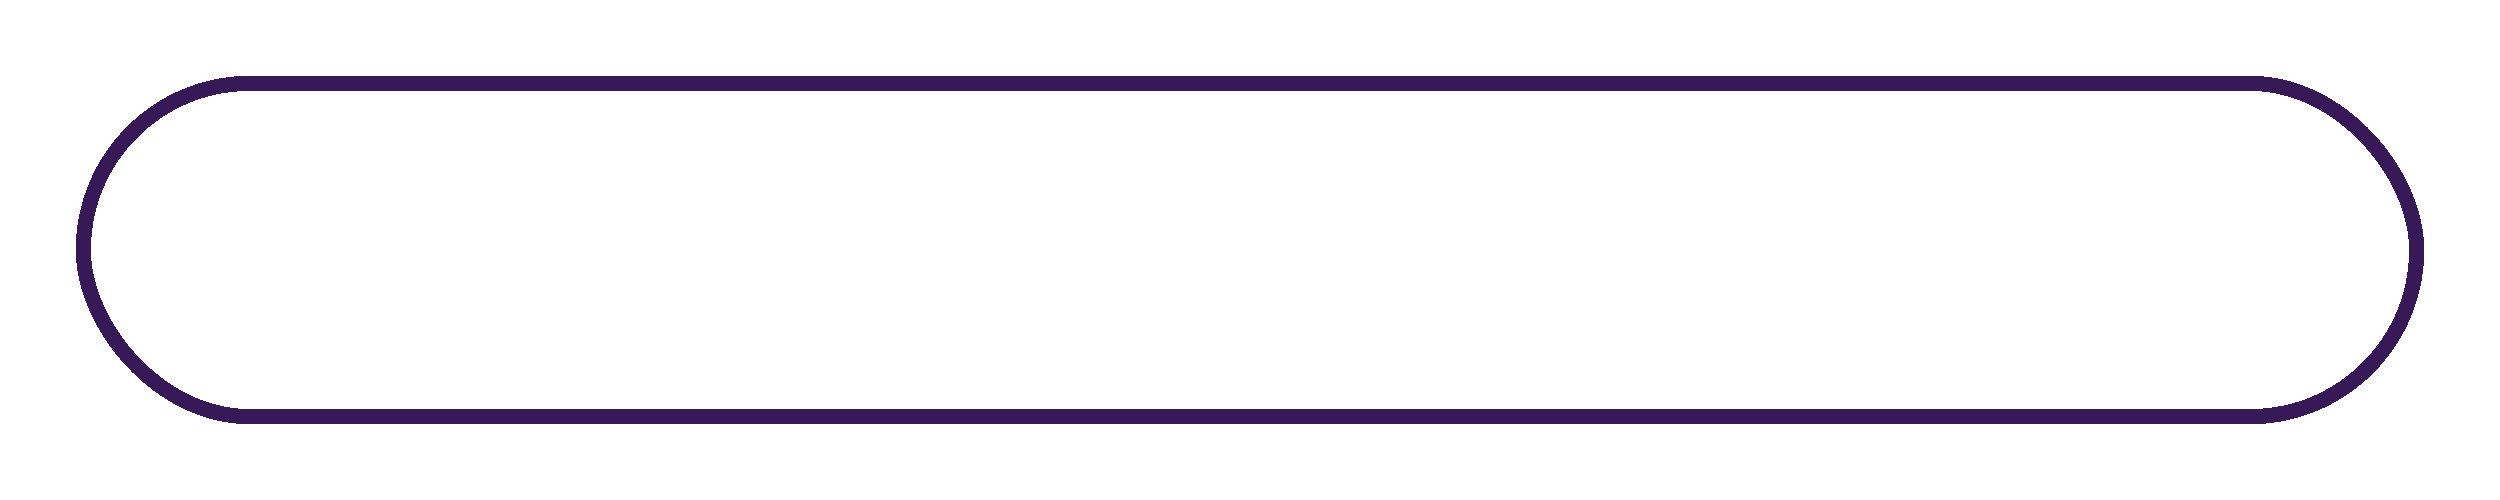 <?xml version="1.0" encoding="UTF-8"?> <svg xmlns="http://www.w3.org/2000/svg" width="330" height="66" viewBox="0 0 330 66" fill="none"> <g filter="url(#filter0_d_18_83)"> <rect x="11" y="8" width="308" height="44" rx="22" stroke="#371958" stroke-width="2" shape-rendering="crispEdges"></rect> </g> <defs> <filter id="filter0_d_18_83" x="0" y="0" width="330" height="66" filterUnits="userSpaceOnUse" color-interpolation-filters="sRGB"> <feFlood flood-opacity="0" result="BackgroundImageFix"></feFlood> <feColorMatrix in="SourceAlpha" type="matrix" values="0 0 0 0 0 0 0 0 0 0 0 0 0 0 0 0 0 0 127 0" result="hardAlpha"></feColorMatrix> <feOffset dy="3"></feOffset> <feGaussianBlur stdDeviation="5"></feGaussianBlur> <feComposite in2="hardAlpha" operator="out"></feComposite> <feColorMatrix type="matrix" values="0 0 0 0 0.216 0 0 0 0 0.098 0 0 0 0 0.345 0 0 0 0.6 0"></feColorMatrix> <feBlend mode="normal" in2="BackgroundImageFix" result="effect1_dropShadow_18_83"></feBlend> <feBlend mode="normal" in="SourceGraphic" in2="effect1_dropShadow_18_83" result="shape"></feBlend> </filter> </defs> </svg> 